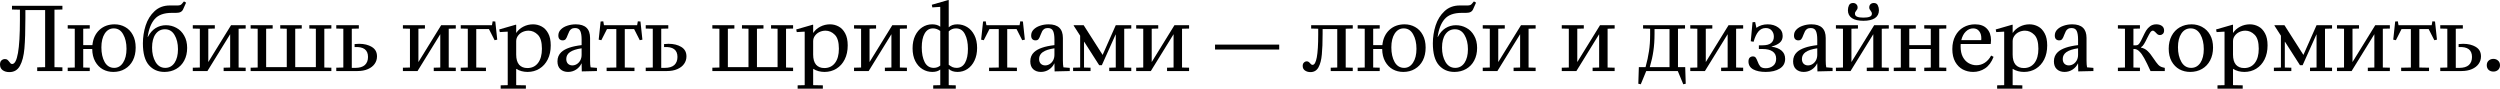 <svg width="1240" height="44" viewBox="0 0 1240 44" fill="none" xmlns="http://www.w3.org/2000/svg">
<path d="M30.953 33.401L27.018 33.314V4.809L30.953 4.722V2.885H5.946V4.722L9.881 4.809V9.881C9.881 24.454 8.598 31.74 6.033 31.74C5.742 31.74 5.494 31.653 5.29 31.478C5.115 31.303 4.897 31.041 4.634 30.691C4.284 30.224 3.964 29.875 3.672 29.642C3.381 29.408 2.973 29.292 2.448 29.292C1.778 29.292 1.195 29.525 0.7 29.991C0.233 30.428 0 31.099 0 32.002C0 33.227 0.437 34.159 1.312 34.8C2.186 35.442 3.294 35.762 4.634 35.762C6.995 35.762 8.744 34.728 9.881 32.658C11.046 30.56 11.79 27.689 12.11 24.046C12.431 20.373 12.591 15.302 12.591 8.831V4.984H22.384V33.314L18.45 33.401V35.238H30.953V33.401Z" fill="black"/>
<path d="M37.084 33.489V14.252L33.587 14.165V12.504H44.516V14.165L41.281 14.252V22.384H45.828C46.148 19.236 47.3 16.73 49.282 14.864C51.293 12.999 53.814 12.066 56.845 12.066C58.74 12.066 60.474 12.504 62.048 13.378C63.651 14.252 64.919 15.564 65.851 17.313C66.813 19.032 67.294 21.131 67.294 23.608C67.294 26.027 66.828 28.155 65.895 29.991C64.962 31.798 63.651 33.197 61.96 34.188C60.299 35.179 58.375 35.675 56.189 35.675C54.324 35.675 52.604 35.252 51.031 34.407C49.457 33.533 48.189 32.236 47.227 30.516C46.265 28.796 45.77 26.727 45.74 24.308H41.281V33.489L44.516 33.576V35.238H33.587V33.576L37.084 33.489ZM50.287 23.521C50.287 26.406 50.827 28.826 51.905 30.778C53.012 32.702 54.586 33.664 56.627 33.664C58.463 33.664 59.935 32.804 61.042 31.084C62.179 29.365 62.747 27.077 62.747 24.22C62.747 21.335 62.194 18.93 61.086 17.007C60.008 15.054 58.448 14.078 56.408 14.078C54.572 14.078 53.085 14.937 51.949 16.657C50.841 18.377 50.287 20.665 50.287 23.521Z" fill="black"/>
<path d="M81.982 33.664C83.906 33.664 85.436 32.833 86.573 31.172C87.709 29.481 88.278 27.223 88.278 24.395C88.278 21.597 87.709 19.251 86.573 17.357C85.465 15.462 83.876 14.515 81.807 14.515C79.854 14.515 78.295 15.331 77.129 16.963C75.992 18.566 75.424 20.781 75.424 23.608C75.424 26.406 75.992 28.782 77.129 30.735C78.295 32.687 79.913 33.664 81.982 33.664ZM70.877 21.51C70.877 18.479 71.329 15.535 72.233 12.679C73.165 9.793 74.637 7.418 76.648 5.552C78.659 3.658 81.195 2.711 84.255 2.711H88.103C89.064 2.711 89.735 2.477 90.114 2.011L91.25 0.7L92.3 1.312L90.813 4.634C90.551 5.217 90.143 5.654 89.589 5.946C89.035 6.237 88.278 6.383 87.316 6.383H85.217C81.312 6.383 78.47 7.418 76.692 9.487C74.914 11.556 73.763 14.515 73.238 18.362H73.326C74.346 16.38 75.628 14.908 77.173 13.946C78.747 12.985 80.466 12.504 82.332 12.504C84.168 12.504 85.888 12.941 87.491 13.815C89.094 14.661 90.376 15.943 91.338 17.663C92.329 19.353 92.824 21.393 92.824 23.783C92.824 26.144 92.343 28.228 91.382 30.035C90.449 31.813 89.123 33.197 87.403 34.188C85.683 35.179 83.731 35.675 81.545 35.675C78.397 35.675 75.832 34.553 73.85 32.309C71.868 30.035 70.877 26.436 70.877 21.51Z" fill="black"/>
<path d="M99.119 33.489V14.252L95.622 14.165V12.504H106.551V14.165L103.316 14.252V30.778L114.596 12.504H121.853V14.165L118.356 14.252V33.489L121.853 33.576V35.238H110.923V33.576L114.159 33.489V16.963L102.879 35.238H95.622V33.576L99.119 33.489Z" fill="black"/>
<path d="M164.359 35.238H124.312V33.576L127.81 33.489V14.252L124.312 14.165V12.504H135.242V14.165L132.007 14.252V33.314H142.237V14.252L139.002 14.165V12.504H149.669V14.165L146.434 14.252V33.314H156.665V14.252L153.429 14.165V12.504H164.359V14.165L160.862 14.252V33.489L164.359 33.576V35.238Z" fill="black"/>
<path d="M166.793 33.576L170.291 33.489V14.252L166.793 14.165V12.504H177.985V14.165L174.488 14.252V33.664H176.237C178.335 33.664 179.909 33.197 180.958 32.265C182.008 31.303 182.532 29.962 182.532 28.243C182.532 24.716 180.317 23.084 175.887 23.346V21.86C176.645 21.772 177.388 21.728 178.117 21.728C180.652 21.728 182.765 22.253 184.456 23.302C186.146 24.322 186.992 25.882 186.992 27.98C186.992 29.35 186.598 30.589 185.811 31.696C185.053 32.775 183.946 33.635 182.489 34.276C181.031 34.917 179.297 35.238 177.286 35.238H166.793V33.576Z" fill="black"/>
<path d="M203.336 33.489V14.252L199.839 14.165V12.504H210.769V14.165L207.533 14.252V30.778L218.813 12.504H226.07V14.165L222.573 14.252V33.489L226.07 33.576V35.238H215.141V33.576L218.376 33.489V16.963L207.096 35.238H199.839V33.576L203.336 33.489Z" fill="black"/>
<path d="M244.356 10.58L245.668 10.668L246.629 19.674L245.318 19.936L242.52 14.427H236.224V33.489L241.033 33.576V35.238H228.53V33.576L232.027 33.489V14.252L228.53 14.165V12.504H244.006L244.356 10.58Z" fill="black"/>
<path d="M255.855 12.241L256.03 12.329V16.264H256.118C256.905 15.039 258.041 14.034 259.528 13.247C261.043 12.46 262.661 12.066 264.381 12.066C265.896 12.066 267.31 12.416 268.621 13.116C269.962 13.815 271.055 14.952 271.9 16.526C272.746 18.071 273.168 20.067 273.168 22.515C273.168 25.168 272.673 27.485 271.682 29.467C270.691 31.449 269.321 32.979 267.572 34.057C265.823 35.136 263.856 35.675 261.67 35.675C259.572 35.675 257.692 35.165 256.03 34.145V42.233L260.839 42.32V43.981H248.336V42.32L251.833 42.233V15.783L251.746 15.695L247.899 15.914L247.636 14.602L255.855 12.241ZM256.03 27.062C256.03 29.277 256.511 30.953 257.473 32.09C258.464 33.197 259.834 33.751 261.583 33.751C263.827 33.751 265.59 32.906 266.873 31.215C268.155 29.525 268.796 27.179 268.796 24.177C268.796 20.883 268.111 18.566 266.742 17.225C265.401 15.885 263.871 15.214 262.151 15.214C261.131 15.214 260.14 15.433 259.178 15.87C258.245 16.307 257.488 16.934 256.905 17.75C256.322 18.537 256.03 19.441 256.03 20.461V27.062Z" fill="black"/>
<path d="M276.5 30.428C276.5 28.563 277.141 27.033 278.424 25.838C280.318 24.089 283.67 22.938 288.479 22.384V19.543C288.479 17.735 288.261 16.351 287.823 15.389C287.386 14.398 286.512 13.903 285.2 13.903C284.472 13.903 283.874 14.063 283.408 14.384C282.971 14.675 282.635 15.039 282.402 15.477C282.169 15.914 281.907 16.511 281.615 17.269C281.295 18.202 280.959 18.901 280.61 19.368C280.289 19.805 279.779 20.023 279.08 20.023C278.438 20.023 277.914 19.819 277.506 19.411C277.127 19.003 276.937 18.406 276.937 17.619C276.937 16.482 277.331 15.506 278.118 14.69C278.934 13.844 279.998 13.203 281.309 12.766C282.65 12.3 284.078 12.066 285.594 12.066C290.315 12.066 292.676 14.325 292.676 18.843V29.991C292.676 31.449 292.764 32.585 292.939 33.401L296.086 33.664V35.238L288.567 35.413L288.479 31.478H288.392C287.838 32.702 286.964 33.708 285.769 34.494C284.574 35.281 283.233 35.675 281.746 35.675C280.202 35.675 278.934 35.223 277.943 34.319C276.981 33.416 276.5 32.119 276.5 30.428ZM280.872 29.248C280.872 30.239 281.149 31.026 281.703 31.609C282.286 32.163 283.014 32.44 283.889 32.44C284.676 32.44 285.419 32.221 286.118 31.784C286.818 31.347 287.386 30.735 287.823 29.948C288.261 29.131 288.479 28.213 288.479 27.193V23.958C285.885 24.337 283.962 24.964 282.708 25.838C281.484 26.712 280.872 27.849 280.872 29.248Z" fill="black"/>
<path d="M316.362 10.58L317.673 10.668L318.635 19.674L317.324 19.936L314.526 14.427H309.891V33.489L314.7 33.576V35.238H300.885V33.576L305.694 33.489V14.427H301.06L298.262 19.936L296.95 19.674L297.912 10.668L299.224 10.58L299.574 12.504H316.012L316.362 10.58Z" fill="black"/>
<path d="M320.28 33.576L323.778 33.489V14.252L320.28 14.165V12.504H331.472V14.165L327.975 14.252V33.664H329.723C331.822 33.664 333.396 33.197 334.445 32.265C335.494 31.303 336.019 29.962 336.019 28.243C336.019 24.716 333.804 23.084 329.374 23.346V21.86C330.131 21.772 330.875 21.728 331.603 21.728C334.139 21.728 336.252 22.253 337.943 23.302C339.633 24.322 340.478 25.882 340.478 27.98C340.478 29.35 340.085 30.589 339.298 31.696C338.54 32.775 337.433 33.635 335.975 34.276C334.518 34.917 332.784 35.238 330.773 35.238H320.28V33.576Z" fill="black"/>
<path d="M393.372 35.238H353.326V33.576L356.823 33.489V14.252L353.326 14.165V12.504H364.255V14.165L361.02 14.252V33.314H371.25V14.252L368.015 14.165V12.504H378.683V14.165L375.448 14.252V33.314H385.678V14.252L382.443 14.165V12.504H393.372V14.165L389.875 14.252V33.489L393.372 33.576V35.238Z" fill="black"/>
<path d="M403.151 12.241L403.326 12.329V16.264H403.414C404.201 15.039 405.337 14.034 406.824 13.247C408.339 12.46 409.957 12.066 411.677 12.066C413.192 12.066 414.606 12.416 415.917 13.116C417.258 13.815 418.351 14.952 419.196 16.526C420.042 18.071 420.464 20.067 420.464 22.515C420.464 25.168 419.969 27.485 418.978 29.467C417.987 31.449 416.617 32.979 414.868 34.057C413.119 35.136 411.152 35.675 408.966 35.675C406.868 35.675 404.988 35.165 403.326 34.145V42.233L408.135 42.32V43.981H395.632V42.32L399.129 42.233V15.783L399.042 15.695L395.195 15.914L394.932 14.602L403.151 12.241ZM403.326 27.062C403.326 29.277 403.807 30.953 404.769 32.09C405.76 33.197 407.13 33.751 408.879 33.751C411.123 33.751 412.886 32.906 414.169 31.215C415.451 29.525 416.092 27.179 416.092 24.177C416.092 20.883 415.407 18.566 414.038 17.225C412.697 15.885 411.167 15.214 409.447 15.214C408.427 15.214 407.436 15.433 406.474 15.87C405.541 16.307 404.784 16.934 404.201 17.75C403.618 18.537 403.326 19.441 403.326 20.461V27.062Z" fill="black"/>
<path d="M427.098 33.489V14.252L423.601 14.165V12.504H434.531V14.165L431.295 14.252V30.778L442.575 12.504H449.832V14.165L446.335 14.252V33.489L449.832 33.576V35.238H438.902V33.576L442.138 33.489V16.963L430.858 35.238H423.601V33.576L427.098 33.489Z" fill="black"/>
<path d="M462.434 35.675C460.686 35.675 459.068 35.223 457.581 34.319C456.095 33.416 454.9 32.09 453.996 30.341C453.093 28.563 452.641 26.436 452.641 23.958C452.641 21.568 453.064 19.484 453.909 17.706C454.783 15.899 455.949 14.515 457.407 13.553C458.893 12.562 460.54 12.066 462.347 12.066C464.037 12.066 465.378 12.46 466.369 13.247V3.498L466.282 3.41L462.434 3.672L462.172 2.361L470.391 0L470.566 0.087V13.553C471.557 12.562 472.985 12.066 474.851 12.066C476.599 12.066 478.217 12.518 479.703 13.422C481.19 14.325 482.385 15.666 483.288 17.444C484.192 19.193 484.644 21.306 484.644 23.783C484.644 26.173 484.206 28.272 483.332 30.079C482.487 31.857 481.321 33.241 479.834 34.232C478.377 35.194 476.745 35.675 474.938 35.675C473.073 35.675 471.615 35.179 470.566 34.188V42.233L474.064 42.32V43.981H462.871V42.32L466.369 42.233V34.494C465.407 35.281 464.096 35.675 462.434 35.675ZM457.188 23.521C457.188 26.465 457.669 28.898 458.631 30.822C459.622 32.717 461.123 33.664 463.134 33.664C464.358 33.664 465.436 33.285 466.369 32.527V15.345C465.203 14.5 464.008 14.078 462.784 14.078C460.977 14.078 459.593 14.923 458.631 16.613C457.669 18.275 457.188 20.577 457.188 23.521ZM470.566 32.134C471.266 32.658 471.907 33.052 472.49 33.314C473.102 33.547 473.772 33.664 474.501 33.664C476.308 33.664 477.692 32.833 478.654 31.172C479.616 29.481 480.097 27.164 480.097 24.22C480.097 21.277 479.601 18.858 478.61 16.963C477.649 15.039 476.162 14.078 474.151 14.078C472.752 14.078 471.557 14.573 470.566 15.564V32.134Z" fill="black"/>
<path d="M506.053 10.58L507.365 10.668L508.327 19.674L507.015 19.936L504.217 14.427H499.583V33.489L504.392 33.576V35.238H490.577V33.576L495.386 33.489V14.427H490.752L487.954 19.936L486.642 19.674L487.604 10.668L488.915 10.58L489.265 12.504H505.704L506.053 10.58Z" fill="black"/>
<path d="M511.021 30.428C511.021 28.563 511.662 27.033 512.945 25.838C514.839 24.089 518.191 22.938 523 22.384V19.543C523 17.735 522.781 16.351 522.344 15.389C521.907 14.398 521.033 13.903 519.721 13.903C518.992 13.903 518.395 14.063 517.929 14.384C517.491 14.675 517.156 15.039 516.923 15.477C516.69 15.914 516.428 16.511 516.136 17.269C515.815 18.202 515.48 18.901 515.131 19.368C514.81 19.805 514.3 20.023 513.6 20.023C512.959 20.023 512.435 19.819 512.026 19.411C511.648 19.003 511.458 18.406 511.458 17.619C511.458 16.482 511.852 15.506 512.639 14.69C513.455 13.844 514.518 13.203 515.83 12.766C517.171 12.3 518.599 12.066 520.115 12.066C524.836 12.066 527.197 14.325 527.197 18.843V29.991C527.197 31.449 527.284 32.585 527.459 33.401L530.607 33.664V35.238L523.087 35.413L523 31.478H522.913C522.359 32.702 521.484 33.708 520.289 34.494C519.094 35.281 517.754 35.675 516.267 35.675C514.722 35.675 513.455 35.223 512.464 34.319C511.502 33.416 511.021 32.119 511.021 30.428ZM515.393 29.248C515.393 30.239 515.67 31.026 516.224 31.609C516.806 32.163 517.535 32.44 518.409 32.44C519.196 32.44 519.94 32.221 520.639 31.784C521.339 31.347 521.907 30.735 522.344 29.948C522.781 29.131 523 28.213 523 27.193V23.958C520.406 24.337 518.482 24.964 517.229 25.838C516.005 26.712 515.393 27.849 515.393 29.248Z" fill="black"/>
<path d="M532.258 33.576L535.756 33.489V17.706L532.521 12.679L532.608 12.504H537.504L546.904 27.237L553.418 12.504H561.113V14.165L557.615 14.252V33.489L561.113 33.576V35.238H550.183V33.576L553.418 33.489V17.138H553.331L546.511 32.352H545.199L537.767 20.723H537.679V33.489L540.915 33.576V35.238H532.258V33.576Z" fill="black"/>
<path d="M567.051 33.489V14.252L563.553 14.165V12.504H574.483V14.165L571.248 14.252V30.778L582.527 12.504H589.785V14.165L586.287 14.252V33.489L589.785 33.576V35.238H578.855V33.576L582.09 33.489V16.963L570.811 35.238H563.553V33.576L567.051 33.489Z" fill="black"/>
<path d="M634.487 22.122V24.57H602.659V22.122H634.487Z" fill="black"/>
<path d="M649.986 35.762C648.936 35.762 648.033 35.5 647.275 34.975C646.517 34.451 646.138 33.693 646.138 32.702C646.138 31.973 646.342 31.419 646.75 31.041C647.158 30.633 647.625 30.428 648.149 30.428C648.528 30.428 648.834 30.516 649.068 30.691C649.301 30.837 649.549 31.07 649.811 31.39C650.219 31.915 650.627 32.177 651.035 32.177C652.9 32.177 653.833 27.193 653.833 17.225V14.252L650.335 14.165V12.504H670.971V14.165L667.473 14.252V33.489L670.971 33.576V35.238H660.041V33.576L663.276 33.489V14.427H656.019V16.701C656.019 20.985 655.888 24.439 655.625 27.062C655.392 29.685 654.839 31.798 653.964 33.401C653.09 34.975 651.764 35.762 649.986 35.762Z" fill="black"/>
<path d="M676.904 33.489V14.252L673.406 14.165V12.504H684.336V14.165L681.101 14.252V22.384H685.648C685.968 19.236 687.119 16.73 689.101 14.864C691.112 12.999 693.634 12.066 696.665 12.066C698.559 12.066 700.294 12.504 701.867 13.378C703.47 14.252 704.738 15.564 705.671 17.313C706.633 19.032 707.114 21.131 707.114 23.608C707.114 26.027 706.647 28.155 705.715 29.991C704.782 31.798 703.47 33.197 701.78 34.188C700.119 35.179 698.195 35.675 696.009 35.675C694.144 35.675 692.424 35.252 690.85 34.407C689.276 33.533 688.008 32.236 687.047 30.516C686.085 28.796 685.589 26.727 685.56 24.308H681.101V33.489L684.336 33.576V35.238H673.406V33.576L676.904 33.489ZM690.107 23.521C690.107 26.406 690.646 28.826 691.725 30.778C692.832 32.702 694.406 33.664 696.446 33.664C698.282 33.664 699.754 32.804 700.862 31.084C701.999 29.365 702.567 27.077 702.567 24.22C702.567 21.335 702.013 18.93 700.906 17.007C699.827 15.054 698.268 14.078 696.228 14.078C694.391 14.078 692.905 14.937 691.768 16.657C690.661 18.377 690.107 20.665 690.107 23.521Z" fill="black"/>
<path d="M721.802 33.664C723.725 33.664 725.255 32.833 726.392 31.172C727.529 29.481 728.097 27.223 728.097 24.395C728.097 21.597 727.529 19.251 726.392 17.357C725.285 15.462 723.696 14.515 721.627 14.515C719.674 14.515 718.115 15.331 716.949 16.963C715.812 18.566 715.244 20.781 715.244 23.608C715.244 26.406 715.812 28.782 716.949 30.735C718.115 32.687 719.732 33.664 721.802 33.664ZM710.697 21.51C710.697 18.479 711.149 15.535 712.052 12.679C712.985 9.793 714.457 7.418 716.468 5.552C718.479 3.658 721.015 2.711 724.075 2.711H727.922C728.884 2.711 729.554 2.477 729.933 2.011L731.07 0.7L732.119 1.312L730.633 4.634C730.371 5.217 729.962 5.654 729.409 5.946C728.855 6.237 728.097 6.383 727.135 6.383H725.037C721.131 6.383 718.289 7.418 716.512 9.487C714.734 11.556 713.582 14.515 713.058 18.362H713.145C714.165 16.38 715.448 14.908 716.992 13.946C718.566 12.985 720.286 12.504 722.151 12.504C723.988 12.504 725.707 12.941 727.31 13.815C728.913 14.661 730.196 15.943 731.157 17.663C732.148 19.353 732.644 21.393 732.644 23.783C732.644 26.144 732.163 28.228 731.201 30.035C730.269 31.813 728.942 33.197 727.223 34.188C725.503 35.179 723.55 35.675 721.364 35.675C718.217 35.675 715.652 34.553 713.67 32.309C711.688 30.035 710.697 26.436 710.697 21.51Z" fill="black"/>
<path d="M738.939 33.489V14.252L735.441 14.165V12.504H746.371V14.165L743.136 14.252V30.778L754.415 12.504H761.673V14.165L758.175 14.252V33.489L761.673 33.576V35.238H750.743V33.576L753.978 33.489V16.963L742.699 35.238H735.441V33.576L738.939 33.489Z" fill="black"/>
<path d="M778.132 33.489V14.252L774.635 14.165V12.504H785.565V14.165L782.329 14.252V30.778L793.609 12.504H800.866V14.165L797.369 14.252V33.489L800.866 33.576V35.238H789.937V33.576L793.172 33.489V16.963L781.892 35.238H774.635V33.576L778.132 33.489Z" fill="black"/>
<path d="M813.828 41.795L812.604 41.533L812.867 33.314H816.189C816.976 30.458 817.545 27.82 817.894 25.401C818.273 22.953 818.463 20.227 818.463 17.225V14.252L814.965 14.165V12.504H835.775V14.165L832.278 14.252V33.314H835.863L836.125 41.533L834.901 41.795L832.19 35.238H816.539L813.828 41.795ZM828.081 33.314V14.427H820.649V16.701C820.649 19.907 820.459 22.763 820.08 25.27C819.73 27.776 819.133 30.458 818.288 33.314H828.081Z" fill="black"/>
<path d="M841.875 33.489V14.252L838.378 14.165V12.504H849.308V14.165L846.072 14.252V30.778L857.352 12.504H864.609V14.165L861.112 14.252V33.489L864.609 33.576V35.238H853.679V33.576L856.915 33.489V16.963L845.635 35.238H838.378V33.576L841.875 33.489Z" fill="black"/>
<path d="M875.812 35.675C873.247 35.675 871.178 35.252 869.604 34.407C868.03 33.533 867.243 32.236 867.243 30.516C867.243 29.642 867.447 29 867.855 28.592C868.293 28.184 868.817 27.98 869.429 27.98C870.07 27.98 870.537 28.184 870.828 28.592C871.12 28.971 871.426 29.583 871.746 30.428C872.125 31.507 872.577 32.352 873.102 32.964C873.655 33.547 874.559 33.839 875.812 33.839C877.211 33.839 878.421 33.445 879.441 32.658C880.461 31.871 880.971 30.691 880.971 29.117C880.971 27.514 880.388 26.319 879.222 25.532C878.086 24.716 876.424 24.308 874.238 24.308H872.402V22.472H874.238C876.162 22.472 877.576 22.093 878.479 21.335C879.383 20.577 879.834 19.528 879.834 18.187C879.834 16.963 879.47 15.943 878.741 15.127C878.042 14.311 877.066 13.903 875.812 13.903C874.355 13.903 873.145 14.471 872.184 15.608C871.222 16.744 870.42 18.45 869.779 20.723L868.38 20.461L869.254 11.017L870.566 10.93L871.178 13.815C872.723 12.649 874.588 12.066 876.774 12.066C878.843 12.066 880.592 12.591 882.02 13.64C883.478 14.661 884.206 16.059 884.206 17.837C884.206 19.236 883.725 20.344 882.764 21.16C881.831 21.976 880.476 22.617 878.698 23.084V23.171C880.796 23.433 882.443 24.075 883.638 25.095C884.833 26.115 885.43 27.485 885.43 29.204C885.43 31.303 884.542 32.906 882.764 34.014C880.986 35.121 878.669 35.675 875.812 35.675Z" fill="black"/>
<path d="M889.38 30.428C889.38 28.563 890.021 27.033 891.303 25.838C893.198 24.089 896.549 22.938 901.359 22.384V19.543C901.359 17.735 901.14 16.351 900.703 15.389C900.266 14.398 899.391 13.903 898.08 13.903C897.351 13.903 896.753 14.063 896.287 14.384C895.85 14.675 895.515 15.039 895.282 15.477C895.048 15.914 894.786 16.511 894.495 17.269C894.174 18.202 893.839 18.901 893.489 19.368C893.169 19.805 892.658 20.023 891.959 20.023C891.318 20.023 890.793 19.819 890.385 19.411C890.006 19.003 889.817 18.406 889.817 17.619C889.817 16.482 890.21 15.506 890.997 14.69C891.813 13.844 892.877 13.203 894.189 12.766C895.529 12.3 896.958 12.066 898.473 12.066C903.195 12.066 905.556 14.325 905.556 18.843V29.991C905.556 31.449 905.643 32.585 905.818 33.401L908.966 33.664V35.238L901.446 35.413L901.359 31.478H901.271C900.717 32.702 899.843 33.708 898.648 34.494C897.453 35.281 896.112 35.675 894.626 35.675C893.081 35.675 891.813 35.223 890.822 34.319C889.86 33.416 889.38 32.119 889.38 30.428ZM893.751 29.248C893.751 30.239 894.028 31.026 894.582 31.609C895.165 32.163 895.894 32.44 896.768 32.44C897.555 32.44 898.298 32.221 898.998 31.784C899.697 31.347 900.266 30.735 900.703 29.948C901.14 29.131 901.359 28.213 901.359 27.193V23.958C898.765 24.337 896.841 24.964 895.588 25.838C894.363 26.712 893.751 27.849 893.751 29.248Z" fill="black"/>
<path d="M914.114 33.489V14.252L910.617 14.165V12.504H921.547V14.165L918.311 14.252V30.778L929.591 12.504H936.848V14.165L933.351 14.252V33.489L936.848 33.576V35.238H925.918V33.576L929.154 33.489V16.963L917.874 35.238H910.617V33.576L914.114 33.489ZM924.257 10.318C921.809 10.318 919.914 9.881 918.574 9.006C917.233 8.103 916.563 6.791 916.563 5.071C916.563 4.197 916.737 3.381 917.087 2.623C917.466 1.865 918.136 1.486 919.098 1.486C919.769 1.486 920.308 1.69 920.716 2.099C921.153 2.507 921.372 3.031 921.372 3.672C921.372 4.022 921.313 4.314 921.197 4.547C921.08 4.78 920.905 5.042 920.672 5.334C920.468 5.596 920.308 5.829 920.191 6.033C920.104 6.237 920.06 6.5 920.06 6.82C920.06 7.52 920.424 8.015 921.153 8.307C921.882 8.598 922.916 8.744 924.257 8.744C925.598 8.744 926.633 8.598 927.361 8.307C928.09 8.015 928.454 7.52 928.454 6.82C928.454 6.5 928.396 6.237 928.279 6.033C928.192 5.829 928.046 5.596 927.842 5.334C927.609 5.042 927.434 4.78 927.317 4.547C927.201 4.314 927.143 4.022 927.143 3.672C927.143 3.031 927.347 2.507 927.755 2.099C928.192 1.69 928.746 1.486 929.416 1.486C930.378 1.486 931.034 1.865 931.383 2.623C931.762 3.381 931.952 4.197 931.952 5.071C931.952 6.791 931.281 8.103 929.941 9.006C928.6 9.881 926.705 10.318 924.257 10.318Z" fill="black"/>
<path d="M942.805 33.489V14.252L939.308 14.165V12.504H950.237V14.165L947.002 14.252V22.384H957.669V14.252L954.434 14.165V12.504H965.364V14.165L961.867 14.252V33.489L965.364 33.576V35.238H954.434V33.576L957.669 33.489V24.308H947.002V33.489L950.237 33.576V35.238H939.308V33.576L942.805 33.489Z" fill="black"/>
<path d="M972.462 23.04C972.462 25.109 972.826 26.844 973.555 28.243C974.312 29.642 975.289 30.676 976.484 31.347C977.679 32.017 978.947 32.352 980.287 32.352C981.803 32.352 983.187 31.944 984.441 31.128C985.723 30.283 986.772 29.102 987.588 27.587H987.676L988.813 28.199C987.793 30.822 986.379 32.731 984.572 33.926C982.794 35.092 980.827 35.675 978.67 35.675C976.834 35.675 975.129 35.267 973.555 34.451C972.01 33.635 970.757 32.381 969.795 30.691C968.833 28.971 968.352 26.858 968.352 24.352C968.352 21.845 968.848 19.659 969.839 17.794C970.829 15.928 972.17 14.515 973.861 13.553C975.58 12.562 977.504 12.066 979.632 12.066C982.196 12.066 984.149 12.781 985.49 14.209C986.86 15.608 987.545 17.531 987.545 19.98C987.545 20.621 987.501 21.204 987.414 21.728L987.326 21.816H972.505C972.476 22.078 972.462 22.486 972.462 23.04ZM982.692 19.892C982.721 19.688 982.736 19.397 982.736 19.018C982.736 17.502 982.371 16.307 981.643 15.433C980.943 14.529 979.967 14.078 978.714 14.078C977.344 14.078 976.119 14.602 975.041 15.652C973.992 16.672 973.249 18.085 972.811 19.892H982.692Z" fill="black"/>
<path d="M998.099 12.241L998.274 12.329V16.264H998.362C999.148 15.039 1000.29 14.034 1001.77 13.247C1003.29 12.46 1004.9 12.066 1006.62 12.066C1008.14 12.066 1009.55 12.416 1010.87 13.116C1012.21 13.815 1013.3 14.952 1014.14 16.526C1014.99 18.071 1015.41 20.067 1015.41 22.515C1015.41 25.168 1014.92 27.485 1013.93 29.467C1012.93 31.449 1011.56 32.979 1009.82 34.057C1008.07 35.136 1006.1 35.675 1003.91 35.675C1001.82 35.675 999.935 35.165 998.274 34.145V42.233L1003.08 42.32V43.981H990.579V42.32L994.077 42.233V15.783L993.99 15.695L990.142 15.914L989.88 14.602L998.099 12.241ZM998.274 27.062C998.274 29.277 998.755 30.953 999.717 32.09C1000.71 33.197 1002.08 33.751 1003.83 33.751C1006.07 33.751 1007.83 32.906 1009.12 31.215C1010.4 29.525 1011.04 27.179 1011.04 24.177C1011.04 20.883 1010.36 18.566 1008.99 17.225C1007.64 15.885 1006.11 15.214 1004.39 15.214C1003.37 15.214 1002.38 15.433 1001.42 15.87C1000.49 16.307 999.731 16.934 999.148 17.75C998.566 18.537 998.274 19.441 998.274 20.461V27.062Z" fill="black"/>
<path d="M1018.74 30.428C1018.74 28.563 1019.39 27.033 1020.67 25.838C1022.56 24.089 1025.91 22.938 1030.72 22.384V19.543C1030.72 17.735 1030.5 16.351 1030.07 15.389C1029.63 14.398 1028.76 13.903 1027.44 13.903C1026.72 13.903 1026.12 14.063 1025.65 14.384C1025.21 14.675 1024.88 15.039 1024.65 15.477C1024.41 15.914 1024.15 16.511 1023.86 17.269C1023.54 18.202 1023.2 18.901 1022.85 19.368C1022.53 19.805 1022.02 20.023 1021.32 20.023C1020.68 20.023 1020.16 19.819 1019.75 19.411C1019.37 19.003 1019.18 18.406 1019.18 17.619C1019.18 16.482 1019.57 15.506 1020.36 14.69C1021.18 13.844 1022.24 13.203 1023.55 12.766C1024.89 12.3 1026.32 12.066 1027.84 12.066C1032.56 12.066 1034.92 14.325 1034.92 18.843V29.991C1034.92 31.449 1035.01 32.585 1035.18 33.401L1038.33 33.664V35.238L1030.81 35.413L1030.72 31.478H1030.64C1030.08 32.702 1029.21 33.708 1028.01 34.494C1026.82 35.281 1025.48 35.675 1023.99 35.675C1022.45 35.675 1021.18 35.223 1020.19 34.319C1019.22 33.416 1018.74 32.119 1018.74 30.428ZM1023.12 29.248C1023.12 30.239 1023.39 31.026 1023.95 31.609C1024.53 32.163 1025.26 32.44 1026.13 32.44C1026.92 32.44 1027.66 32.221 1028.36 31.784C1029.06 31.347 1029.63 30.735 1030.07 29.948C1030.5 29.131 1030.72 28.213 1030.72 27.193V23.958C1028.13 24.337 1026.21 24.964 1024.95 25.838C1023.73 26.712 1023.12 27.849 1023.12 29.248Z" fill="black"/>
<path d="M1053.98 33.489V14.252L1050.48 14.165V12.504H1061.41V14.165L1058.18 14.252V22.472H1059.49C1060.16 22.472 1060.71 22.151 1061.15 21.51C1061.62 20.869 1062.16 19.863 1062.77 18.493C1063.41 17.123 1063.98 16.016 1064.47 15.171C1065 14.325 1065.67 13.597 1066.49 12.985C1067.33 12.373 1068.35 12.066 1069.55 12.066C1070.65 12.066 1071.57 12.329 1072.3 12.853C1073.03 13.378 1073.39 14.136 1073.39 15.127C1073.39 15.885 1073.17 16.453 1072.74 16.832C1072.33 17.211 1071.86 17.4 1071.34 17.4C1070.93 17.4 1070.57 17.298 1070.24 17.094C1069.92 16.861 1069.6 16.555 1069.28 16.176C1068.99 15.855 1068.73 15.622 1068.5 15.477C1068.29 15.302 1068.06 15.214 1067.8 15.214C1067.36 15.214 1066.94 15.506 1066.53 16.089C1066.15 16.672 1065.64 17.604 1065 18.887C1064.42 20.111 1063.89 21.102 1063.42 21.86C1062.99 22.588 1062.49 23.113 1061.94 23.433V23.608C1063.31 23.9 1064.43 24.497 1065.3 25.401C1066.21 26.275 1067.17 27.499 1068.19 29.073C1069.04 30.356 1069.78 31.347 1070.42 32.046C1071.06 32.746 1071.82 33.197 1072.69 33.401L1073.74 33.664V35.238H1066.66C1065.44 32.556 1064.42 30.472 1063.6 28.986C1062.78 27.47 1061.97 26.319 1061.15 25.532C1060.36 24.716 1059.52 24.308 1058.62 24.308H1058.18V33.489L1061.41 33.576V35.238H1050.48V33.576L1053.98 33.489Z" fill="black"/>
<path d="M1075.68 24.133C1075.68 21.743 1076.16 19.63 1077.12 17.794C1078.09 15.957 1079.43 14.544 1081.15 13.553C1082.87 12.562 1084.83 12.066 1087.05 12.066C1088.97 12.066 1090.74 12.518 1092.34 13.422C1093.97 14.296 1095.27 15.608 1096.23 17.357C1097.19 19.076 1097.67 21.16 1097.67 23.608C1097.67 25.998 1097.19 28.111 1096.23 29.948C1095.27 31.784 1093.93 33.197 1092.21 34.188C1090.49 35.179 1088.52 35.675 1086.31 35.675C1084.38 35.675 1082.6 35.238 1080.97 34.363C1079.37 33.46 1078.09 32.148 1077.12 30.428C1076.16 28.68 1075.68 26.581 1075.68 24.133ZM1080.27 23.433C1080.27 26.319 1080.84 28.753 1081.98 30.735C1083.11 32.687 1084.73 33.664 1086.83 33.664C1088.72 33.664 1090.24 32.833 1091.38 31.172C1092.51 29.481 1093.08 27.208 1093.08 24.352C1093.08 21.466 1092.51 19.032 1091.38 17.05C1090.24 15.069 1088.62 14.078 1086.52 14.078C1084.63 14.078 1083.11 14.923 1081.98 16.613C1080.84 18.304 1080.27 20.577 1080.27 23.433Z" fill="black"/>
<path d="M1107.4 12.241L1107.57 12.329V16.264H1107.66C1108.45 15.039 1109.58 14.034 1111.07 13.247C1112.59 12.46 1114.2 12.066 1115.92 12.066C1117.44 12.066 1118.85 12.416 1120.16 13.116C1121.5 13.815 1122.6 14.952 1123.44 16.526C1124.29 18.071 1124.71 20.067 1124.71 22.515C1124.71 25.168 1124.21 27.485 1123.22 29.467C1122.23 31.449 1120.86 32.979 1119.11 34.057C1117.37 35.136 1115.4 35.675 1113.21 35.675C1111.11 35.675 1109.23 35.165 1107.57 34.145V42.233L1112.38 42.32V43.981H1099.88V42.32L1103.37 42.233V15.783L1103.29 15.695L1099.44 15.914L1099.18 14.602L1107.4 12.241ZM1107.57 27.062C1107.57 29.277 1108.05 30.953 1109.01 32.09C1110.01 33.197 1111.38 33.751 1113.12 33.751C1115.37 33.751 1117.13 32.906 1118.41 31.215C1119.7 29.525 1120.34 27.179 1120.34 24.177C1120.34 20.883 1119.65 18.566 1118.28 17.225C1116.94 15.885 1115.41 15.214 1113.69 15.214C1112.67 15.214 1111.68 15.433 1110.72 15.87C1109.79 16.307 1109.03 16.934 1108.45 17.75C1107.86 18.537 1107.57 19.441 1107.57 20.461V27.062Z" fill="black"/>
<path d="M1127.85 33.576L1131.34 33.489V17.706L1128.11 12.679L1128.2 12.504H1133.09L1142.49 27.237L1149.01 12.504H1156.7V14.165L1153.2 14.252V33.489L1156.7 33.576V35.238H1145.77V33.576L1149.01 33.489V17.138H1148.92L1142.1 32.352H1140.79L1133.36 20.723H1133.27V33.489L1136.5 33.576V35.238H1127.85V33.576Z" fill="black"/>
<path d="M1162.64 33.489V14.252L1159.14 14.165V12.504H1170.07V14.165L1166.84 14.252V30.778L1178.12 12.504H1185.37V14.165L1181.88 14.252V33.489L1185.37 33.576V35.238H1174.44V33.576L1177.68 33.489V16.963L1166.4 35.238H1159.14V33.576L1162.64 33.489Z" fill="black"/>
<path d="M1206.46 10.58L1207.77 10.668L1208.73 19.674L1207.42 19.936L1204.62 14.427H1199.99V33.489L1204.8 33.576V35.238H1190.98V33.576L1195.79 33.489V14.427H1191.15L1188.36 19.936L1187.05 19.674L1188.01 10.668L1189.32 10.58L1189.67 12.504H1206.11L1206.46 10.58Z" fill="black"/>
<path d="M1210.37 33.576L1213.87 33.489V14.252L1210.37 14.165V12.504H1221.57V14.165L1218.07 14.252V33.664H1219.82C1221.92 33.664 1223.49 33.197 1224.54 32.265C1225.59 31.303 1226.11 29.962 1226.11 28.243C1226.11 24.716 1223.9 23.084 1219.47 23.346V21.86C1220.23 21.772 1220.97 21.728 1221.7 21.728C1224.23 21.728 1226.35 22.253 1228.04 23.302C1229.73 24.322 1230.57 25.882 1230.57 27.98C1230.57 29.35 1230.18 30.589 1229.39 31.696C1228.63 32.775 1227.53 33.635 1226.07 34.276C1224.61 34.917 1222.88 35.238 1220.87 35.238H1210.37V33.576Z" fill="black"/>
<path d="M1236.72 35.5C1235.79 35.5 1235 35.223 1234.36 34.669C1233.75 34.086 1233.44 33.314 1233.44 32.352C1233.44 31.39 1233.75 30.633 1234.36 30.079C1235 29.496 1235.79 29.204 1236.72 29.204C1237.65 29.204 1238.43 29.496 1239.04 30.079C1239.68 30.633 1240 31.39 1240 32.352C1240 33.314 1239.68 34.086 1239.04 34.669C1238.43 35.223 1237.65 35.5 1236.72 35.5Z" fill="black"/>
</svg>
